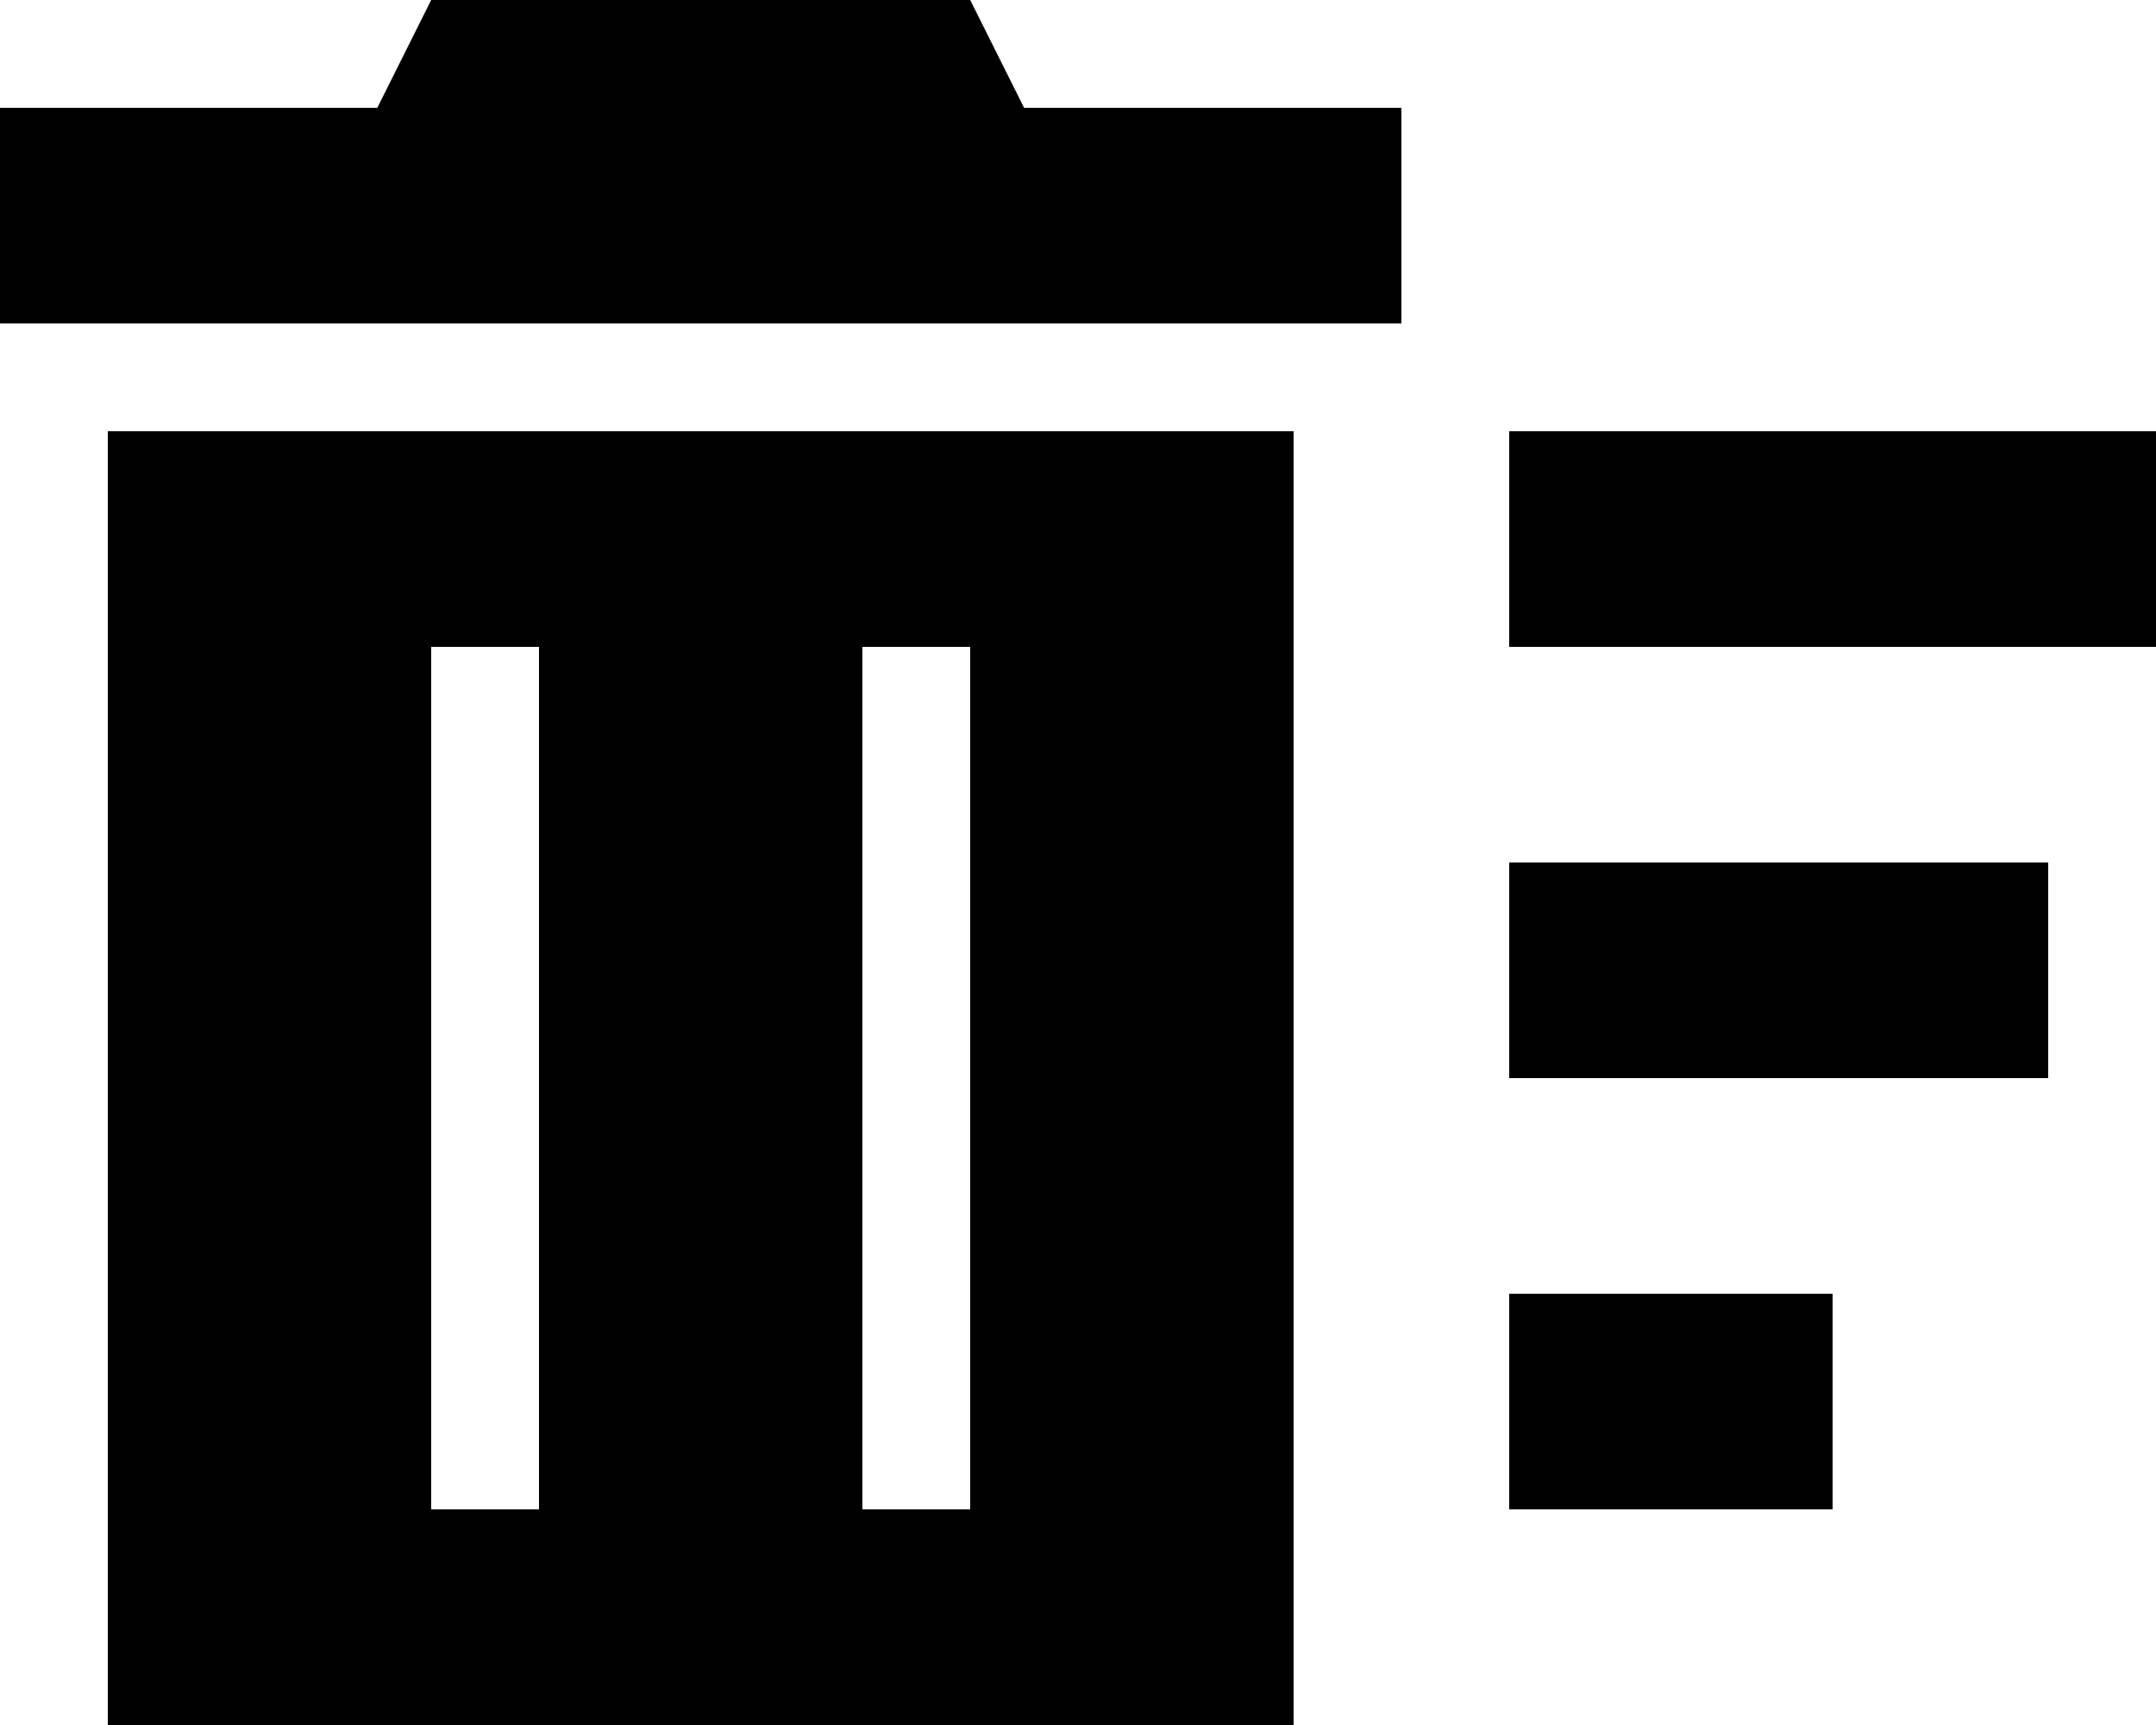 <svg xmlns="http://www.w3.org/2000/svg" viewBox="0 0 640 512"><!--! Font Awesome Pro 6.7.2 by @fontawesome - https://fontawesome.com License - https://fontawesome.com/license (Commercial License) Copyright 2024 Fonticons, Inc. --><path d="M288 0L128 0 112 32 0 32 0 96l416 0 0-64L304 32 288 0zm96 128L32 128l0 384 352 0 0-384zM160 208l0 224 0 16-32 0 0-16 0-224 0-16 32 0 0 16zm128 0l0 224 0 16-32 0 0-16 0-224 0-16 32 0 0 16zm352-80l-192 0 0 64 192 0 0-64zM608 256l-160 0 0 64 160 0 0-64zM448 384l0 64 96 0 0-64-96 0z"/></svg>